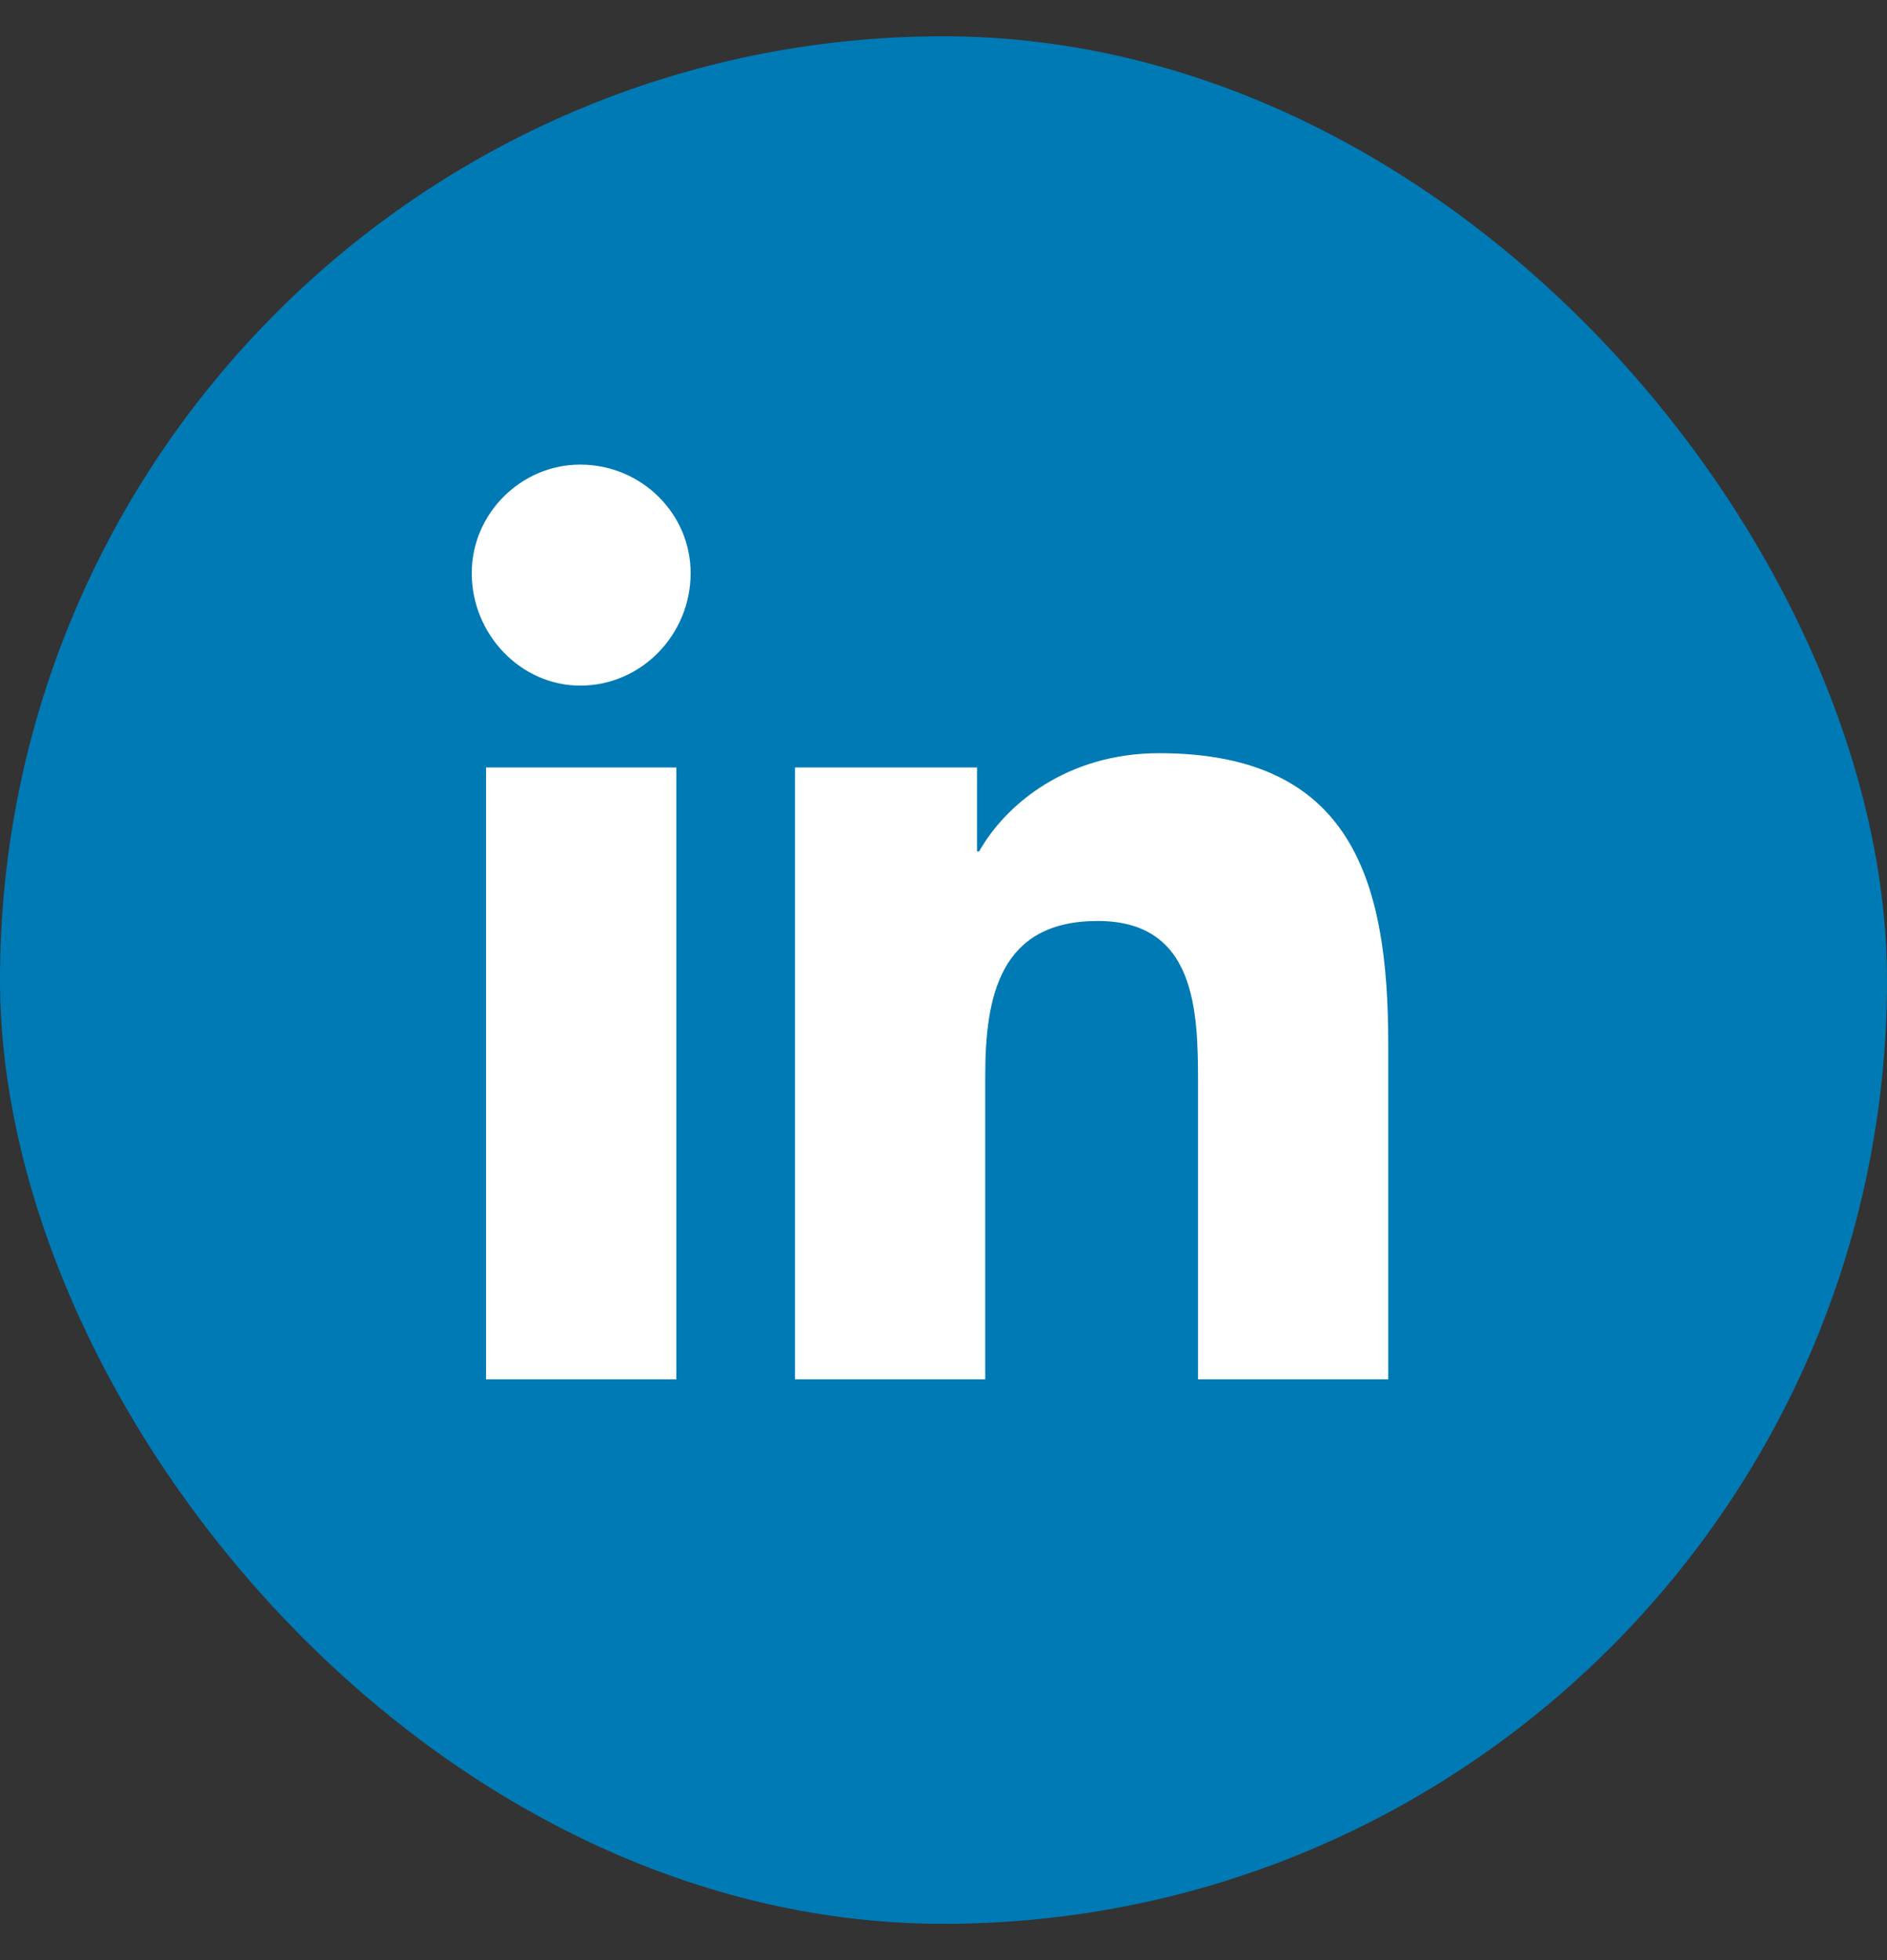 <svg xmlns="http://www.w3.org/2000/svg" width="26" height="27" viewBox="0 0 26 27" fill="none"><rect x="0" y="0" width="26" height="27" fill="#333333" stroke="none"/><rect y="0.5" width="26" height="26" rx="13" fill="#007AB5"></rect><path d="M9.319 19H6.697V10.572H9.319V19ZM7.994 9.444C7.176 9.444 6.5 8.74 6.5 7.894C6.5 7.077 7.176 6.4 7.994 6.4C8.84 6.4 9.516 7.077 9.516 7.894C9.516 8.74 8.84 9.444 7.994 9.444ZM19.1 19H16.507V14.913C16.507 13.926 16.478 12.686 15.125 12.686C13.772 12.686 13.575 13.729 13.575 14.828V19H10.954V10.572H13.462V11.728H13.491C13.857 11.079 14.703 10.375 15.971 10.375C18.621 10.375 19.128 12.122 19.128 14.377V19H19.1Z" fill="white"></path></svg>